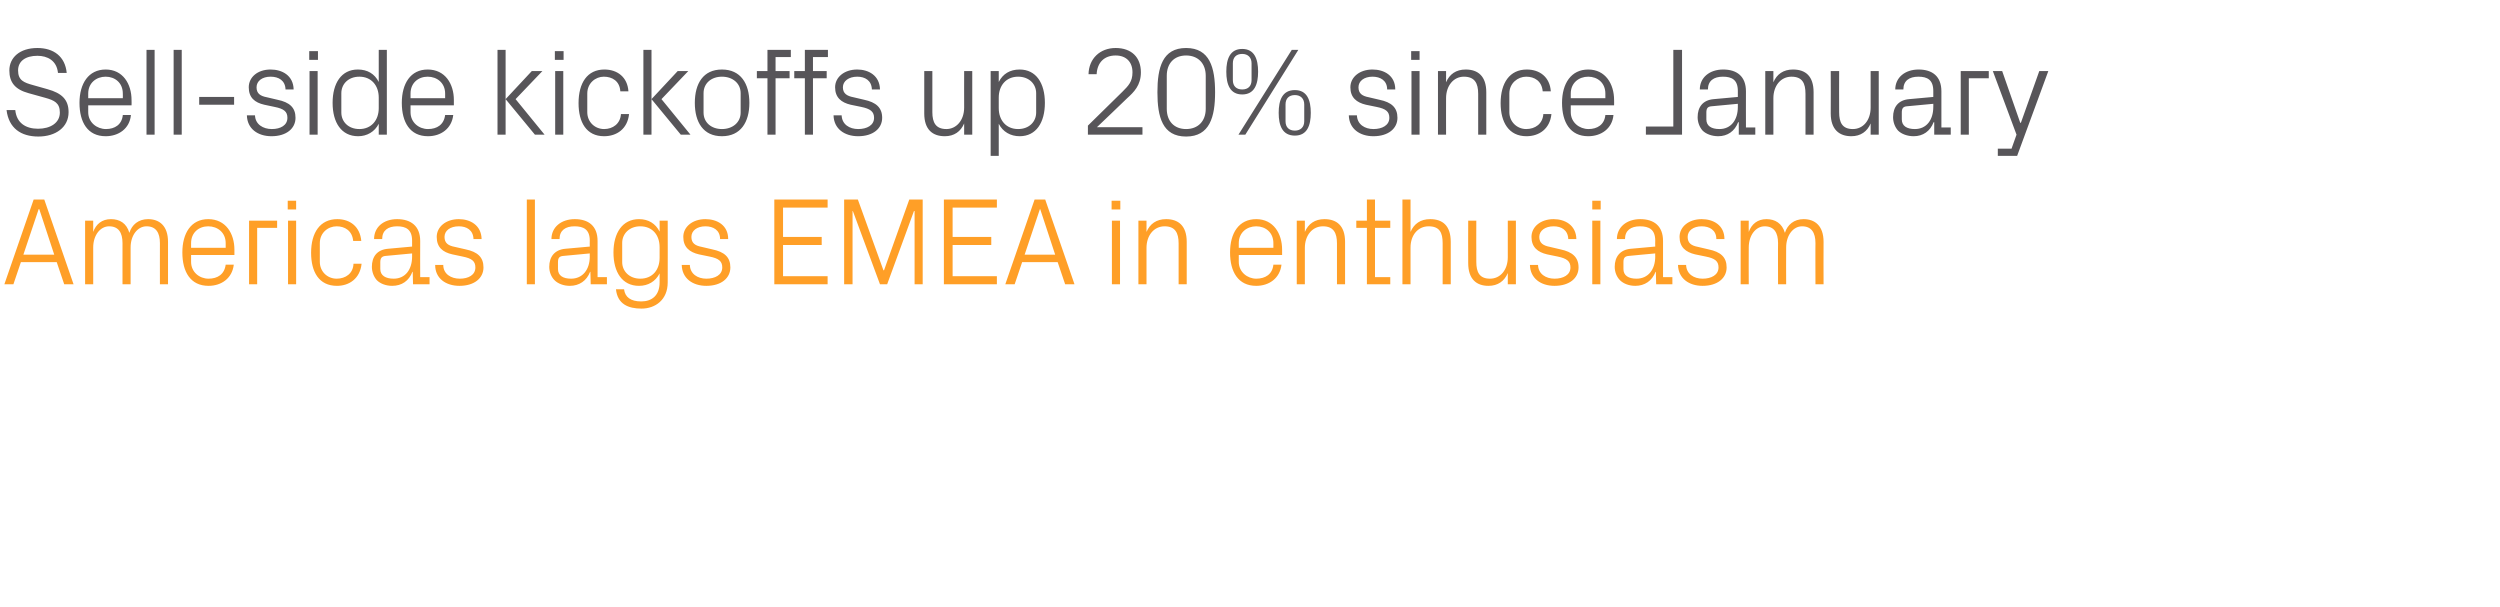 <?xml version="1.0" standalone="no"?><!DOCTYPE svg PUBLIC "-//W3C//DTD SVG 1.1//EN" "http://www.w3.org/Graphics/SVG/1.1/DTD/svg11.dtd"><svg xmlns="http://www.w3.org/2000/svg" version="1.1" width="802px" height="194.8px" viewBox="0 -11 802 194.8" style="top:-11px">  <desc>Sell side kickoffs up 20% since January Americas lags EMEA in enthusiasm</desc>  <defs/>  <g id="Polygon20905">    <path d="M 18.2 73.1 L 6.7 73.1 L 4.3 80.2 L 1.4 80.2 L 10.8 53 L 14.2 53 L 23.6 80.2 L 20.6 80.2 L 18.2 73.1 Z M 12.4 56.1 L 7.5 70.7 L 17.4 70.7 L 12.6 56.1 L 12.4 56.1 Z M 27.3 59.8 L 29.9 59.8 C 29.9 59.8 29.88 63.36 29.9 63.4 C 30.8 60.9 32.7 59.3 35.6 59.3 C 38.4 59.3 40.6 60.6 41.5 63.7 C 42.3 61.1 44.4 59.3 47.5 59.3 C 51.1 59.3 53.9 61.4 53.9 66.6 C 53.88 66.6 53.9 80.2 53.9 80.2 L 51.3 80.2 C 51.3 80.2 51.28 66.96 51.3 67 C 51.3 63.6 50 61.6 47 61.6 C 44.2 61.6 41.9 64.4 41.9 68.4 C 41.88 68.4 41.9 80.2 41.9 80.2 L 39.3 80.2 C 39.3 80.2 39.28 66.96 39.3 67 C 39.3 63.6 38 61.6 35 61.6 C 32.2 61.6 29.9 64.4 29.9 68.4 C 29.88 68.4 29.9 80.2 29.9 80.2 L 27.3 80.2 L 27.3 59.8 Z M 72.4 67 C 72.4 63.6 69.8 61.6 66.8 61.6 C 63.8 61.6 61.3 63.6 61.3 67 C 61.28 67 61.3 68.5 61.3 68.5 L 72.4 68.5 C 72.4 68.5 72.4 67 72.4 67 Z M 75 73.9 C 74.5 78.3 71 80.7 66.9 80.7 C 61.1 80.7 58.5 76.2 58.5 70 C 58.5 63.8 61.3 59.3 66.8 59.3 C 72.4 59.3 75.2 63.9 75.2 69.1 C 75.2 69.08 75.2 70.8 75.2 70.8 L 61.3 70.8 C 61.3 70.8 61.28 73 61.3 73 C 61.3 76.3 64 78.4 66.9 78.4 C 69.8 78.4 72 77 72.4 73.9 C 72.4 73.9 75 73.9 75 73.9 Z M 79.9 59.8 L 88.9 59.8 L 88.9 62.1 L 82.5 62.1 L 82.5 80.2 L 79.9 80.2 L 79.9 59.8 Z M 92.4 80.2 L 92.4 59.8 L 95 59.8 L 95 80.2 L 92.4 80.2 Z M 95 56.2 L 92.3 56.2 L 92.3 53.4 L 95 53.4 L 95 56.2 Z M 113.3 66.3 C 113 63 110.6 61.6 108 61.6 C 105.2 61.6 102.6 63.7 102.6 67 C 102.6 67 102.6 73 102.6 73 C 102.6 76.1 105 78.4 108 78.4 C 110.9 78.4 113.3 76.7 113.4 73.6 C 113.4 73.6 116 73.6 116 73.6 C 115.5 78.4 112 80.7 108.1 80.7 C 102.3 80.7 99.8 76.2 99.8 70.1 C 99.8 63.6 102.7 59.3 108.2 59.3 C 112.3 59.3 115.5 61.7 115.9 66.3 C 115.9 66.3 113.3 66.3 113.3 66.3 Z M 132.2 66.2 C 132.2 62.6 130.2 61.6 127.4 61.6 C 124.5 61.6 122.6 62.9 122.6 65.7 C 122.6 65.7 120 65.7 120 65.7 C 120 61.9 123 59.3 127.4 59.3 C 131.8 59.3 134.8 61.5 134.8 66.3 C 134.76 66.28 134.8 77.9 134.8 77.9 L 137.8 77.9 L 137.8 80.2 L 132.5 80.2 L 132.4 76.2 C 132.4 76.2 132.32 76.24 132.3 76.2 C 131.2 79.1 128.9 80.7 125.8 80.7 C 123.8 80.7 122 80 120.9 78.9 C 119.9 77.8 119.3 76.2 119.3 74.6 C 119.3 71.4 120.9 69.1 124.5 68.8 C 124.48 68.8 132.2 68.1 132.2 68.1 C 132.2 68.1 132.2 66.2 132.2 66.2 Z M 123.7 71.1 C 122.5 71.2 122 71.8 122 73.1 C 122 73.1 122 75.3 122 75.3 C 122 77.4 123.7 78.4 126.3 78.4 C 130 78.4 132.2 75.5 132.2 71.3 C 132.2 71.32 132.2 70.3 132.2 70.3 C 132.2 70.3 123.72 71.08 123.7 71.1 Z M 149.4 69 C 153.2 69.8 155.1 71.5 155.1 74.8 C 155.1 78.2 152.2 80.7 147.4 80.7 C 143 80.7 139.6 78.3 139.6 74 C 139.6 74 142.2 74 142.2 74 C 142.2 76.9 144.7 78.4 147.5 78.4 C 150.3 78.4 152.5 77.2 152.5 74.8 C 152.5 72.8 151.4 71.9 148.4 71.3 C 148.4 71.3 145.1 70.6 145.1 70.6 C 142 69.9 140.1 68.3 140.1 65 C 140.1 61.8 143 59.3 147.2 59.3 C 150.8 59.3 154.4 61.2 154.5 65.7 C 154.5 65.7 151.9 65.7 151.9 65.7 C 151.8 62.8 149.7 61.6 147.2 61.6 C 144.4 61.6 142.6 63 142.6 65 C 142.6 67 143.8 67.8 145.9 68.2 C 145.9 68.2 149.4 69 149.4 69 Z M 169 80.2 L 169 53 L 171.6 53 L 171.6 80.2 L 169 80.2 Z M 189.2 66.2 C 189.2 62.6 187.2 61.6 184.3 61.6 C 181.4 61.6 179.5 62.9 179.5 65.7 C 179.5 65.7 176.9 65.7 176.9 65.7 C 176.9 61.9 180 59.3 184.4 59.3 C 188.8 59.3 191.7 61.5 191.7 66.3 C 191.72 66.28 191.7 77.9 191.7 77.9 L 194.7 77.9 L 194.7 80.2 L 189.5 80.2 L 189.4 76.2 C 189.4 76.2 189.28 76.24 189.3 76.2 C 188.2 79.1 185.8 80.7 182.8 80.7 C 180.8 80.7 179 80 177.9 78.9 C 176.8 77.8 176.2 76.2 176.2 74.6 C 176.2 71.4 177.9 69.1 181.4 68.8 C 181.44 68.8 189.2 68.1 189.2 68.1 C 189.2 68.1 189.16 66.2 189.2 66.2 Z M 180.7 71.1 C 179.4 71.2 179 71.8 179 73.1 C 179 73.1 179 75.3 179 75.3 C 179 77.4 180.6 78.4 183.2 78.4 C 186.9 78.4 189.2 75.5 189.2 71.3 C 189.16 71.32 189.2 70.3 189.2 70.3 C 189.2 70.3 180.68 71.08 180.7 71.1 Z M 214.2 79.6 C 214.2 85.2 210.2 88 205.8 88 C 201.6 88 198.1 86.6 197.6 81.8 C 197.6 81.8 200.2 81.8 200.2 81.8 C 200.5 84.3 202.3 85.7 205.7 85.7 C 209.1 85.7 211.6 83.8 211.6 79.6 C 211.6 79.6 211.6 76.7 211.6 76.7 C 210.3 79.3 207.9 80.7 205 80.7 C 199.6 80.7 196.8 76.3 196.8 70 C 196.8 63.7 199.7 59.3 205 59.3 C 208 59.3 210.3 60.7 211.6 63.3 C 211.64 63.32 211.6 59.8 211.6 59.8 L 214.2 59.8 C 214.2 59.8 214.24 79.6 214.2 79.6 Z M 211.6 68.3 C 211.6 64.4 209.3 61.6 205.4 61.6 C 201.9 61.6 199.6 64 199.6 66.9 C 199.6 66.9 199.6 73.1 199.6 73.1 C 199.6 76 201.9 78.4 205.4 78.4 C 209.3 78.4 211.6 75.6 211.6 71.7 C 211.6 71.7 211.6 68.3 211.6 68.3 Z M 228.5 69 C 232.4 69.8 234.3 71.5 234.3 74.8 C 234.3 78.2 231.4 80.7 226.6 80.7 C 222.2 80.7 218.8 78.3 218.7 74 C 218.7 74 221.3 74 221.3 74 C 221.4 76.9 223.8 78.4 226.6 78.4 C 229.4 78.4 231.7 77.2 231.7 74.8 C 231.7 72.8 230.6 71.9 227.6 71.3 C 227.6 71.3 224.2 70.6 224.2 70.6 C 221.2 69.9 219.2 68.3 219.2 65 C 219.2 61.8 222.1 59.3 226.3 59.3 C 230 59.3 233.6 61.2 233.6 65.7 C 233.6 65.7 231 65.7 231 65.7 C 231 62.8 228.8 61.6 226.3 61.6 C 223.6 61.6 221.8 63 221.8 65 C 221.8 67 223 67.8 225.1 68.2 C 225.1 68.2 228.5 69 228.5 69 Z M 248.4 53 L 265.5 53 L 265.5 55.6 L 251.2 55.6 L 251.2 65 L 263.6 65 L 263.6 67.6 L 251.2 67.6 L 251.2 77.6 L 265.5 77.6 L 265.5 80.2 L 248.4 80.2 L 248.4 53 Z M 283.4 75.7 L 283.6 75.7 L 291.7 53 L 296 53 L 296 80.2 L 293.4 80.2 L 293.4 56.7 L 293.2 56.7 L 284.6 80.2 L 282.3 80.2 L 273.6 56.7 L 273.5 56.7 L 273.5 80.2 L 270.8 80.2 L 270.8 53 L 275.2 53 L 283.4 75.7 Z M 302.8 53 L 319.8 53 L 319.8 55.6 L 305.6 55.6 L 305.6 65 L 318 65 L 318 67.6 L 305.6 67.6 L 305.6 77.6 L 319.8 77.6 L 319.8 80.2 L 302.8 80.2 L 302.8 53 Z M 339.3 73.1 L 327.9 73.1 L 325.5 80.2 L 322.5 80.2 L 331.9 53 L 335.3 53 L 344.7 80.2 L 341.7 80.2 L 339.3 73.1 Z M 333.6 56.1 L 328.7 70.7 L 338.5 70.7 L 333.7 56.1 L 333.6 56.1 Z M 356.7 80.2 L 356.7 59.8 L 359.3 59.8 L 359.3 80.2 L 356.7 80.2 Z M 359.4 56.2 L 356.6 56.2 L 356.6 53.4 L 359.4 53.4 L 359.4 56.2 Z M 378.1 67.1 C 378.1 63.7 377 61.6 373.6 61.6 C 370.2 61.6 367.8 64.5 367.8 68.5 C 367.79 68.48 367.8 80.2 367.8 80.2 L 365.2 80.2 L 365.2 59.8 L 367.8 59.8 C 367.8 59.8 367.79 63.36 367.8 63.4 C 368.9 60.8 371 59.3 374.1 59.3 C 378 59.3 380.7 61.4 380.7 66.6 C 380.71 66.6 380.7 80.2 380.7 80.2 L 378.1 80.2 C 378.1 80.2 378.11 67.08 378.1 67.1 Z M 408.5 67 C 408.5 63.6 406 61.6 403 61.6 C 400 61.6 397.4 63.6 397.4 67 C 397.39 67 397.4 68.5 397.4 68.5 L 408.5 68.5 C 408.5 68.5 408.51 67 408.5 67 Z M 411.1 73.9 C 410.6 78.3 407.1 80.7 403 80.7 C 397.2 80.7 394.6 76.2 394.6 70 C 394.6 63.8 397.4 59.3 403 59.3 C 408.5 59.3 411.3 63.9 411.3 69.1 C 411.31 69.08 411.3 70.8 411.3 70.8 L 397.4 70.8 C 397.4 70.8 397.39 73 397.4 73 C 397.4 76.3 400.2 78.4 403 78.4 C 405.9 78.4 408.2 77 408.5 73.9 C 408.5 73.9 411.1 73.9 411.1 73.9 Z M 428.9 67.1 C 428.9 63.7 427.8 61.6 424.4 61.6 C 421 61.6 418.6 64.5 418.6 68.5 C 418.59 68.48 418.6 80.2 418.6 80.2 L 416 80.2 L 416 59.8 L 418.6 59.8 C 418.6 59.8 418.59 63.36 418.6 63.4 C 419.7 60.8 421.8 59.3 424.9 59.3 C 428.8 59.3 431.5 61.4 431.5 66.6 C 431.51 66.6 431.5 80.2 431.5 80.2 L 428.9 80.2 C 428.9 80.2 428.91 67.08 428.9 67.1 Z M 441.1 77.9 L 446 77.9 L 446 80.2 L 438.5 80.2 L 438.5 62.1 L 435.1 62.1 L 435.1 59.8 L 438.5 59.8 L 438.5 53 L 441.1 53 L 441.1 59.8 L 446 59.8 L 446 62.1 L 441.1 62.1 L 441.1 77.9 Z M 462.8 67 C 462.8 63.6 461.8 61.6 458.3 61.6 C 454.9 61.6 452.5 64.4 452.5 68.4 C 452.51 68.4 452.5 80.2 452.5 80.2 L 449.9 80.2 L 449.9 53 L 452.5 53 C 452.5 53 452.51 63.36 452.5 63.4 C 453.6 60.8 455.7 59.3 458.8 59.3 C 462.8 59.3 465.4 61.4 465.4 66.6 C 465.43 66.6 465.4 80.2 465.4 80.2 L 462.8 80.2 C 462.8 80.2 462.83 67 462.8 67 Z M 473.6 73 C 473.6 76.3 474.6 78.4 478 78.4 C 481.3 78.4 483.7 75.6 483.7 71.5 C 483.71 71.52 483.7 59.8 483.7 59.8 L 486.3 59.8 L 486.3 80.2 L 483.7 80.2 C 483.7 80.2 483.71 76.64 483.7 76.6 C 482.6 79.2 480.5 80.7 477.5 80.7 C 473.7 80.7 471 78.6 471 73.4 C 470.95 73.4 471 59.8 471 59.8 L 473.6 59.8 C 473.6 59.8 473.55 72.96 473.6 73 Z M 500.6 69 C 504.4 69.8 506.4 71.5 506.4 74.8 C 506.4 78.2 503.5 80.7 498.7 80.7 C 494.3 80.7 490.9 78.3 490.8 74 C 490.8 74 493.4 74 493.4 74 C 493.5 76.9 495.9 78.4 498.7 78.4 C 501.5 78.4 503.8 77.2 503.8 74.8 C 503.8 72.8 502.6 71.9 499.7 71.3 C 499.7 71.3 496.3 70.6 496.3 70.6 C 493.3 69.9 491.3 68.3 491.3 65 C 491.3 61.8 494.2 59.3 498.4 59.3 C 502 59.3 505.6 61.2 505.7 65.7 C 505.7 65.7 503.1 65.7 503.1 65.7 C 503 62.8 500.9 61.6 498.4 61.6 C 495.7 61.6 493.8 63 493.8 65 C 493.8 67 495.1 67.8 497.2 68.2 C 497.2 68.2 500.6 69 500.6 69 Z M 510.8 80.2 L 510.8 59.8 L 513.4 59.8 L 513.4 80.2 L 510.8 80.2 Z M 513.5 56.2 L 510.8 56.2 L 510.8 53.4 L 513.5 53.4 L 513.5 56.2 Z M 531 66.2 C 531 62.6 529 61.6 526.1 61.6 C 523.2 61.6 521.3 62.9 521.3 65.7 C 521.3 65.7 518.7 65.7 518.7 65.7 C 518.7 61.9 521.8 59.3 526.2 59.3 C 530.6 59.3 533.5 61.5 533.5 66.3 C 533.51 66.28 533.5 77.9 533.5 77.9 L 536.5 77.9 L 536.5 80.2 L 531.3 80.2 L 531.2 76.2 C 531.2 76.2 531.07 76.24 531.1 76.2 C 530 79.1 527.6 80.7 524.6 80.7 C 522.6 80.7 520.8 80 519.7 78.9 C 518.6 77.8 518 76.2 518 74.6 C 518 71.4 519.7 69.1 523.2 68.8 C 523.23 68.8 531 68.1 531 68.1 C 531 68.1 530.95 66.2 531 66.2 Z M 522.5 71.1 C 521.2 71.2 520.8 71.8 520.8 73.1 C 520.8 73.1 520.8 75.3 520.8 75.3 C 520.8 77.4 522.4 78.4 525 78.4 C 528.7 78.4 531 75.5 531 71.3 C 530.95 71.32 531 70.3 531 70.3 C 531 70.3 522.47 71.08 522.5 71.1 Z M 548.1 69 C 552 69.8 553.9 71.5 553.9 74.8 C 553.9 78.2 551 80.7 546.2 80.7 C 541.8 80.7 538.4 78.3 538.3 74 C 538.3 74 540.9 74 540.9 74 C 541 76.9 543.4 78.4 546.2 78.4 C 549 78.4 551.3 77.2 551.3 74.8 C 551.3 72.8 550.2 71.9 547.2 71.3 C 547.2 71.3 543.8 70.6 543.8 70.6 C 540.8 69.9 538.8 68.3 538.8 65 C 538.8 61.8 541.7 59.3 545.9 59.3 C 549.6 59.3 553.2 61.2 553.2 65.7 C 553.2 65.7 550.6 65.7 550.6 65.7 C 550.6 62.8 548.4 61.6 545.9 61.6 C 543.2 61.6 541.4 63 541.4 65 C 541.4 67 542.6 67.8 544.7 68.2 C 544.7 68.2 548.1 69 548.1 69 Z M 558.4 59.8 L 561 59.8 C 561 59.8 560.95 63.36 561 63.4 C 561.9 60.9 563.8 59.3 566.7 59.3 C 569.4 59.3 571.7 60.6 572.6 63.7 C 573.4 61.1 575.5 59.3 578.6 59.3 C 582.2 59.3 585 61.4 585 66.6 C 584.95 66.6 585 80.2 585 80.2 L 582.4 80.2 C 582.4 80.2 582.35 66.96 582.4 67 C 582.4 63.6 581.1 61.6 578.1 61.6 C 575.3 61.6 573 64.4 573 68.4 C 572.95 68.4 573 80.2 573 80.2 L 570.4 80.2 C 570.4 80.2 570.35 66.96 570.4 67 C 570.4 63.6 569.1 61.6 566.1 61.6 C 563.3 61.6 561 64.4 561 68.4 C 560.95 68.4 561 80.2 561 80.2 L 558.4 80.2 L 558.4 59.8 Z " stroke="none" fill="#ff9f27"/>  </g>  <g id="Polygon20904">    <path d="M 5.8 11.6 C 5.8 14.8 7.7 15.5 10.6 16.3 C 10.6 16.3 15.2 17.6 15.2 17.6 C 19.9 18.9 22 21 22 25 C 22 29.8 17.9 32.8 12.3 32.8 C 6.7 32.8 2.8 30.1 2.1 24.3 C 2.1 24.3 4.9 24.3 4.9 24.3 C 5.3 28.4 8.2 30.3 12.2 30.3 C 16.2 30.3 19.2 28.4 19.2 25.1 C 19.2 22 17.4 21.2 14.6 20.4 C 14.6 20.4 9.2 18.9 9.2 18.9 C 4.8 17.7 3 15.4 3 11.6 C 3 7.5 6.3 4.4 12 4.4 C 17.2 4.4 20.9 7.1 21.4 12.4 C 21.4 12.4 18.6 12.4 18.6 12.4 C 18.2 8.4 15.2 6.9 12 6.9 C 8.2 6.9 5.8 8.6 5.8 11.6 Z M 39.4 19 C 39.4 15.6 36.9 13.6 33.9 13.6 C 30.9 13.6 28.3 15.6 28.3 19 C 28.32 19 28.3 20.5 28.3 20.5 L 39.4 20.5 C 39.4 20.5 39.44 19 39.4 19 Z M 42 25.9 C 41.6 30.3 38 32.7 33.9 32.7 C 28.1 32.7 25.5 28.2 25.5 22 C 25.5 15.8 28.4 11.3 33.9 11.3 C 39.4 11.3 42.2 15.9 42.2 21.1 C 42.24 21.08 42.2 22.8 42.2 22.8 L 28.3 22.8 C 28.3 22.8 28.32 25 28.3 25 C 28.3 28.3 31.1 30.4 34 30.4 C 36.8 30.4 39.1 29 39.4 25.9 C 39.4 25.9 42 25.9 42 25.9 Z M 47 32.2 L 47 5 L 49.6 5 L 49.6 32.2 L 47 32.2 Z M 55.7 32.2 L 55.7 5 L 58.3 5 L 58.3 32.2 L 55.7 32.2 Z M 63.9 20.1 L 75.1 20.1 L 75.1 22.6 L 63.9 22.6 L 63.9 20.1 Z M 89 21 C 92.9 21.8 94.8 23.5 94.8 26.8 C 94.8 30.2 91.9 32.7 87.1 32.7 C 82.7 32.7 79.3 30.3 79.2 26 C 79.2 26 81.8 26 81.8 26 C 81.9 28.9 84.4 30.4 87.2 30.4 C 90 30.4 92.2 29.2 92.2 26.8 C 92.2 24.8 91.1 23.9 88.1 23.3 C 88.1 23.3 84.8 22.6 84.8 22.6 C 81.7 21.9 79.8 20.3 79.8 17 C 79.8 13.8 82.6 11.3 86.8 11.3 C 90.5 11.3 94.1 13.2 94.2 17.7 C 94.2 17.7 91.6 17.7 91.6 17.7 C 91.5 14.8 89.4 13.6 86.8 13.6 C 84.1 13.6 82.3 15 82.3 17 C 82.3 19 83.5 19.8 85.6 20.2 C 85.6 20.2 89 21 89 21 Z M 99.3 32.2 L 99.3 11.8 L 101.9 11.8 L 101.9 32.2 L 99.3 32.2 Z M 102 8.2 L 99.2 8.2 L 99.2 5.4 L 102 5.4 L 102 8.2 Z M 121.5 20.3 C 121.5 16.4 119.1 13.6 115.3 13.6 C 111.7 13.6 109.5 16 109.5 18.9 C 109.5 18.9 109.5 25.1 109.5 25.1 C 109.5 28 111.7 30.4 115.3 30.4 C 119.1 30.4 121.5 27.6 121.5 23.7 C 121.5 23.7 121.5 20.3 121.5 20.3 Z M 121.5 32.2 C 121.5 32.2 121.48 28.68 121.5 28.7 C 120.2 31.3 117.7 32.7 114.9 32.7 C 109.5 32.7 106.7 28.3 106.7 22 C 106.7 15.7 109.5 11.3 114.8 11.3 C 117.9 11.3 120.2 12.7 121.5 15.3 C 121.48 15.32 121.5 5 121.5 5 L 124.1 5 L 124.1 32.2 L 121.5 32.2 Z M 142.8 19 C 142.8 15.6 140.2 13.6 137.2 13.6 C 134.2 13.6 131.7 15.6 131.7 19 C 131.68 19 131.7 20.5 131.7 20.5 L 142.8 20.5 C 142.8 20.5 142.8 19 142.8 19 Z M 145.4 25.9 C 144.9 30.3 141.4 32.7 137.3 32.7 C 131.5 32.7 128.9 28.2 128.9 22 C 128.9 15.8 131.7 11.3 137.2 11.3 C 142.8 11.3 145.6 15.9 145.6 21.1 C 145.6 21.08 145.6 22.8 145.6 22.8 L 131.7 22.8 C 131.7 22.8 131.68 25 131.7 25 C 131.7 28.3 134.4 30.4 137.3 30.4 C 140.2 30.4 142.4 29 142.8 25.9 C 142.8 25.9 145.4 25.9 145.4 25.9 Z M 162.2 20.8 L 170.6 11.8 L 174 11.8 L 165.4 20.8 L 174.7 32.2 L 171.6 32.2 L 162.2 20.8 Z M 162.2 32.2 L 159.6 32.2 L 159.6 5 L 162.2 5 L 162.2 32.2 Z M 178.1 32.2 L 178.1 11.8 L 180.7 11.8 L 180.7 32.2 L 178.1 32.2 Z M 180.8 8.2 L 178 8.2 L 178 5.4 L 180.8 5.4 L 180.8 8.2 Z M 199 18.3 C 198.8 15 196.4 13.6 193.7 13.6 C 191 13.6 188.4 15.7 188.4 19 C 188.4 19 188.4 25 188.4 25 C 188.4 28.1 190.8 30.4 193.8 30.4 C 196.6 30.4 199 28.7 199.2 25.6 C 199.2 25.6 201.8 25.6 201.8 25.6 C 201.3 30.4 197.8 32.7 193.8 32.7 C 188.1 32.7 185.6 28.2 185.6 22.1 C 185.6 15.6 188.4 11.3 193.9 11.3 C 198 11.3 201.3 13.7 201.6 18.3 C 201.6 18.3 199 18.3 199 18.3 Z M 209 20.8 L 217.4 11.8 L 220.8 11.8 L 212.2 20.8 L 221.5 32.2 L 218.4 32.2 L 209 20.8 Z M 209 32.2 L 206.4 32.2 L 206.4 5 L 209 5 L 209 32.2 Z M 231.6 11.3 C 237.6 11.3 240.4 15.8 240.4 22 C 240.4 28.2 237.6 32.7 231.6 32.7 C 225.6 32.7 222.9 28.2 222.9 22 C 222.9 15.8 225.6 11.3 231.6 11.3 Z M 237.6 18.9 C 237.6 15.7 235 13.6 231.6 13.6 C 228.2 13.6 225.7 15.7 225.7 18.9 C 225.7 18.9 225.7 25.1 225.7 25.1 C 225.7 28.3 228.2 30.4 231.6 30.4 C 235 30.4 237.6 28.3 237.6 25.1 C 237.6 25.1 237.6 18.9 237.6 18.9 Z M 248.8 11.8 L 253.3 11.8 L 253.3 14.1 L 248.8 14.1 L 248.8 32.2 L 246.2 32.2 L 246.2 14.1 L 242.8 14.1 L 242.8 11.8 L 246.2 11.8 L 246.2 5 L 253.7 5 L 253.7 7.3 L 248.8 7.3 L 248.8 11.8 Z M 260.8 11.8 L 265.2 11.8 L 265.2 14.1 L 260.8 14.1 L 260.8 32.2 L 258.2 32.2 L 258.2 14.1 L 254.8 14.1 L 254.8 11.8 L 258.2 11.8 L 258.2 5 L 265.6 5 L 265.6 7.3 L 260.8 7.3 L 260.8 11.8 Z M 277.2 21 C 281 21.8 283 23.5 283 26.8 C 283 30.2 280.1 32.7 275.3 32.7 C 270.9 32.7 267.5 30.3 267.4 26 C 267.4 26 270 26 270 26 C 270.1 28.9 272.5 30.4 275.3 30.4 C 278.1 30.4 280.4 29.2 280.4 26.8 C 280.4 24.8 279.2 23.9 276.3 23.3 C 276.3 23.3 272.9 22.6 272.9 22.6 C 269.9 21.9 267.9 20.3 267.9 17 C 267.9 13.8 270.8 11.3 275 11.3 C 278.6 11.3 282.2 13.2 282.3 17.7 C 282.3 17.7 279.7 17.7 279.7 17.7 C 279.6 14.8 277.5 13.6 275 13.6 C 272.3 13.6 270.4 15 270.4 17 C 270.4 19 271.7 19.8 273.8 20.2 C 273.8 20.2 277.2 21 277.2 21 Z M 299.1 25 C 299.1 28.3 300.2 30.4 303.6 30.4 C 306.8 30.4 309.3 27.6 309.3 23.5 C 309.27 23.52 309.3 11.8 309.3 11.8 L 311.9 11.8 L 311.9 32.2 L 309.3 32.2 C 309.3 32.2 309.27 28.64 309.3 28.6 C 308.2 31.2 306.1 32.7 303.1 32.7 C 299.2 32.7 296.5 30.6 296.5 25.4 C 296.51 25.4 296.5 11.8 296.5 11.8 L 299.1 11.8 C 299.1 11.8 299.11 24.96 299.1 25 Z M 320.4 23.7 C 320.4 27.6 322.8 30.4 326.6 30.4 C 330.2 30.4 332.4 28 332.4 25.1 C 332.4 25.1 332.4 18.9 332.4 18.9 C 332.4 16 330.2 13.6 326.6 13.6 C 322.8 13.6 320.4 16.4 320.4 20.3 C 320.4 20.3 320.4 23.7 320.4 23.7 Z M 317.8 39 L 317.8 11.8 L 320.4 11.8 C 320.4 11.8 320.39 15.32 320.4 15.3 C 321.7 12.7 324 11.3 327.1 11.3 C 332.4 11.3 335.2 15.7 335.2 22 C 335.2 28.3 332.4 32.7 327.1 32.7 C 324.2 32.7 321.7 31.3 320.4 28.7 C 320.39 28.68 320.4 39 320.4 39 L 317.8 39 Z M 351.9 29.8 L 366.5 29.8 L 366.5 32.2 L 349 32.2 L 349 29.3 C 349 29.3 360.11 18.4 360.1 18.4 C 362 16.5 363.3 15.2 363.3 12.2 C 363.3 8.9 361.3 6.8 357.9 6.8 C 354.3 6.8 352 9 351.8 12.8 C 351.8 12.8 349.2 12.8 349.2 12.8 C 349.3 7.8 352.9 4.4 357.9 4.4 C 363 4.4 366 7.4 366 12.2 C 366 16.4 363.7 18.6 361.6 20.5 C 361.63 20.52 351.9 29.8 351.9 29.8 L 351.9 29.8 Z M 380.5 32.8 C 372.9 32.8 371.3 26.5 371.3 18.6 C 371.3 10.7 372.9 4.4 380.5 4.4 C 388.1 4.4 389.8 10.7 389.8 18.6 C 389.8 26.5 388.1 32.8 380.5 32.8 Z M 386.8 13.3 C 386.8 9.3 384.3 6.8 380.5 6.8 C 376.7 6.8 374.3 9.3 374.3 13.3 C 374.3 13.3 374.3 23.9 374.3 23.9 C 374.3 27.9 376.7 30.4 380.5 30.4 C 384.3 30.4 386.8 27.9 386.8 23.9 C 386.8 23.9 386.8 13.3 386.8 13.3 Z M 414.4 5 L 416.5 5 L 399.5 32.2 L 397.3 32.2 L 414.4 5 Z M 398.5 19.3 C 394.6 19.3 393.4 16.1 393.4 12 C 393.4 7.9 394.6 4.7 398.5 4.7 C 402.4 4.7 403.6 7.9 403.6 12 C 403.6 16.1 402.4 19.3 398.5 19.3 Z M 401.5 14.7 C 401.5 14.7 401.5 9.3 401.5 9.3 C 401.5 7.4 400.3 6.3 398.5 6.3 C 396.6 6.3 395.5 7.4 395.5 9.3 C 395.5 9.3 395.5 14.7 395.5 14.7 C 395.5 16.6 396.6 17.7 398.5 17.7 C 400.4 17.7 401.5 16.6 401.5 14.7 Z M 415.4 32.5 C 411.4 32.5 410.2 29.3 410.2 25.2 C 410.2 21.1 411.4 17.9 415.4 17.9 C 419.3 17.9 420.5 21.1 420.5 25.2 C 420.5 29.3 419.3 32.5 415.4 32.5 Z M 418.4 27.9 C 418.4 27.9 418.4 22.5 418.4 22.5 C 418.4 20.6 417.2 19.5 415.4 19.5 C 413.5 19.5 412.4 20.6 412.4 22.5 C 412.4 22.5 412.4 27.9 412.4 27.9 C 412.4 29.8 413.5 30.9 415.4 30.9 C 417.2 30.9 418.4 29.8 418.4 27.9 Z M 442.5 21 C 446.4 21.8 448.3 23.5 448.3 26.8 C 448.3 30.2 445.4 32.7 440.6 32.7 C 436.2 32.7 432.8 30.3 432.7 26 C 432.7 26 435.3 26 435.3 26 C 435.4 28.9 437.8 30.4 440.6 30.4 C 443.4 30.4 445.7 29.2 445.7 26.8 C 445.7 24.8 444.6 23.9 441.6 23.3 C 441.6 23.3 438.2 22.6 438.2 22.6 C 435.2 21.9 433.2 20.3 433.2 17 C 433.2 13.8 436.1 11.3 440.3 11.3 C 444 11.3 447.6 13.2 447.6 17.7 C 447.6 17.7 445 17.7 445 17.7 C 445 14.8 442.8 13.6 440.3 13.6 C 437.6 13.6 435.8 15 435.8 17 C 435.8 19 437 19.8 439.1 20.2 C 439.1 20.2 442.5 21 442.5 21 Z M 452.8 32.2 L 452.8 11.8 L 455.4 11.8 L 455.4 32.2 L 452.8 32.2 Z M 455.4 8.2 L 452.7 8.2 L 452.7 5.4 L 455.4 5.4 L 455.4 8.2 Z M 474.2 19.1 C 474.2 15.7 473.1 13.6 469.6 13.6 C 466.3 13.6 463.9 16.5 463.9 20.5 C 463.87 20.48 463.9 32.2 463.9 32.2 L 461.3 32.2 L 461.3 11.8 L 463.9 11.8 C 463.9 11.8 463.87 15.36 463.9 15.4 C 465 12.8 467.1 11.3 470.2 11.3 C 474.1 11.3 476.8 13.4 476.8 18.6 C 476.79 18.6 476.8 32.2 476.8 32.2 L 474.2 32.2 C 474.2 32.2 474.19 19.08 474.2 19.1 Z M 494.9 18.3 C 494.6 15 492.3 13.6 489.6 13.6 C 486.9 13.6 484.2 15.7 484.2 19 C 484.2 19 484.2 25 484.2 25 C 484.2 28.1 486.7 30.4 489.6 30.4 C 492.5 30.4 494.9 28.7 495.1 25.6 C 495.1 25.6 497.7 25.6 497.7 25.6 C 497.2 30.4 493.7 32.7 489.7 32.7 C 484 32.7 481.4 28.2 481.4 22.1 C 481.4 15.6 484.3 11.3 489.8 11.3 C 493.9 11.3 497.2 13.7 497.5 18.3 C 497.5 18.3 494.9 18.3 494.9 18.3 Z M 515 19 C 515 15.6 512.5 13.6 509.5 13.6 C 506.5 13.6 503.9 15.6 503.9 19 C 503.91 19 503.9 20.5 503.9 20.5 L 515 20.5 C 515 20.5 515.03 19 515 19 Z M 517.6 25.9 C 517.2 30.3 513.6 32.7 509.5 32.7 C 503.7 32.7 501.1 28.2 501.1 22 C 501.1 15.8 504 11.3 509.5 11.3 C 515 11.3 517.8 15.9 517.8 21.1 C 517.83 21.08 517.8 22.8 517.8 22.8 L 503.9 22.8 C 503.9 22.8 503.91 25 503.9 25 C 503.9 28.3 506.7 30.4 509.6 30.4 C 512.4 30.4 514.7 29 515 25.9 C 515 25.9 517.6 25.9 517.6 25.9 Z M 539.6 32.2 L 528 32.2 L 528 29.6 L 536.8 29.6 L 536.8 5 L 539.6 5 L 539.6 32.2 Z M 557.5 18.2 C 557.5 14.6 555.6 13.6 552.7 13.6 C 549.8 13.6 547.9 14.9 547.9 17.7 C 547.9 17.7 545.3 17.7 545.3 17.7 C 545.3 13.9 548.4 11.3 552.8 11.3 C 557.2 11.3 560.1 13.5 560.1 18.3 C 560.07 18.28 560.1 29.9 560.1 29.9 L 563.1 29.9 L 563.1 32.2 L 557.8 32.2 L 557.8 28.2 C 557.8 28.2 557.63 28.24 557.6 28.2 C 556.5 31.1 554.2 32.7 551.2 32.7 C 549.2 32.7 547.3 32 546.2 30.9 C 545.2 29.8 544.6 28.2 544.6 26.6 C 544.6 23.4 546.2 21.1 549.8 20.8 C 549.79 20.8 557.5 20.1 557.5 20.1 C 557.5 20.1 557.51 18.2 557.5 18.2 Z M 549 23.1 C 547.8 23.2 547.4 23.8 547.4 25.1 C 547.4 25.1 547.4 27.3 547.4 27.3 C 547.4 29.4 549 30.4 551.6 30.4 C 555.3 30.4 557.5 27.5 557.5 23.3 C 557.51 23.32 557.5 22.3 557.5 22.3 C 557.5 22.3 549.03 23.08 549 23.1 Z M 579.2 19.1 C 579.2 15.7 578.2 13.6 574.7 13.6 C 571.3 13.6 568.9 16.5 568.9 20.5 C 568.91 20.48 568.9 32.2 568.9 32.2 L 566.3 32.2 L 566.3 11.8 L 568.9 11.8 C 568.9 11.8 568.91 15.36 568.9 15.4 C 570 12.8 572.1 11.3 575.2 11.3 C 579.2 11.3 581.8 13.4 581.8 18.6 C 581.83 18.6 581.8 32.2 581.8 32.2 L 579.2 32.2 C 579.2 32.2 579.23 19.08 579.2 19.1 Z M 590 25 C 590 28.3 591 30.4 594.4 30.4 C 597.7 30.4 600.1 27.6 600.1 23.5 C 600.11 23.52 600.1 11.8 600.1 11.8 L 602.7 11.8 L 602.7 32.2 L 600.1 32.2 C 600.1 32.2 600.11 28.64 600.1 28.6 C 599 31.2 596.9 32.7 593.9 32.7 C 590.1 32.7 587.3 30.6 587.3 25.4 C 587.35 25.4 587.3 11.8 587.3 11.8 L 590 11.8 C 590 11.8 589.95 24.96 590 25 Z M 620.2 18.2 C 620.2 14.6 618.3 13.6 615.4 13.6 C 612.5 13.6 610.6 14.9 610.6 17.7 C 610.6 17.7 608 17.7 608 17.7 C 608 13.9 611.1 11.3 615.5 11.3 C 619.9 11.3 622.8 13.5 622.8 18.3 C 622.79 18.28 622.8 29.9 622.8 29.9 L 625.8 29.9 L 625.8 32.2 L 620.5 32.2 L 620.5 28.2 C 620.5 28.2 620.35 28.24 620.3 28.2 C 619.2 31.1 616.9 32.7 613.9 32.7 C 611.9 32.7 610 32 608.9 30.9 C 607.9 29.8 607.3 28.2 607.3 26.6 C 607.3 23.4 608.9 21.1 612.5 20.8 C 612.51 20.8 620.2 20.1 620.2 20.1 C 620.2 20.1 620.23 18.2 620.2 18.2 Z M 611.7 23.1 C 610.5 23.2 610.1 23.8 610.1 25.1 C 610.1 25.1 610.1 27.3 610.1 27.3 C 610.1 29.4 611.7 30.4 614.3 30.4 C 618 30.4 620.2 27.5 620.2 23.3 C 620.23 23.32 620.2 22.3 620.2 22.3 C 620.2 22.3 611.75 23.08 611.7 23.1 Z M 629 11.8 L 638 11.8 L 638 14.1 L 631.6 14.1 L 631.6 32.2 L 629 32.2 L 629 11.8 Z M 648.3 28.4 L 654.2 11.8 L 657.1 11.8 L 647.1 39 L 640.9 39 L 640.9 36.7 L 645.3 36.7 L 646.9 32.2 L 639.3 11.8 L 642.3 11.8 L 648.1 28.4 L 648.3 28.4 Z " stroke="none" fill="#575559"/>  </g></svg>
